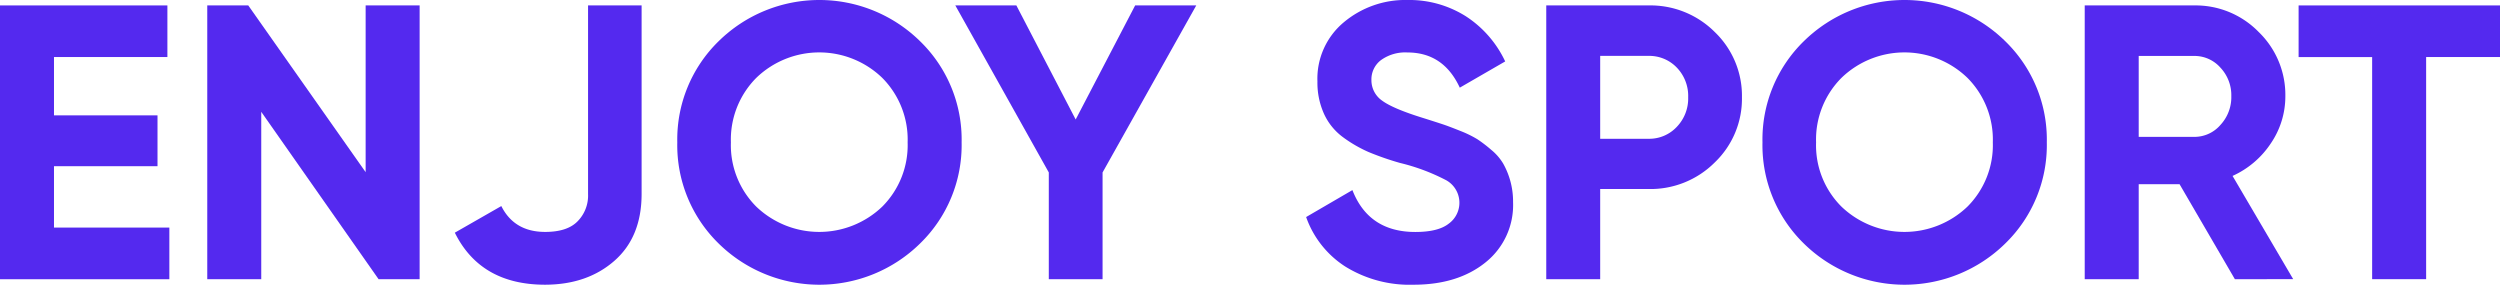 <svg xmlns="http://www.w3.org/2000/svg" viewBox="0 0 460.29 52.42"><defs><style>.cls-1{fill:#5429ef;}</style></defs><g id="Layer_2" data-name="Layer 2"><g id="Layer_1-2" data-name="Layer 1"><path class="cls-1" d="M9.94,41.9H31.18v9.51H0V1H30.82v9.5H9.94V21.24H29V30.6H9.94Z"/><path class="cls-1" d="M67.32,1h9.94v50.4H69.7L48.1,20.59V51.41H38.16V1h7.55l21.61,30.7Z"/><path class="cls-1" d="M100.37,52.42q-11.88,0-16.63-9.58l8.56-4.9q2.39,4.76,8.07,4.76,4,0,5.9-1.88a6.74,6.74,0,0,0,2-5.11V1h9.86v34.7q0,7.92-5,12.31T100.37,52.42Z"/><path class="cls-1" d="M169.41,44.82a26.45,26.45,0,0,1-37.11,0,25.29,25.29,0,0,1-7.6-18.61A25.27,25.27,0,0,1,132.3,7.6a26.45,26.45,0,0,1,37.11,0,25.23,25.23,0,0,1,7.64,18.61A25.24,25.24,0,0,1,169.41,44.82Zm-30.16-6.77a16.77,16.77,0,0,0,23.18,0,16,16,0,0,0,4.68-11.84,16.1,16.1,0,0,0-4.68-11.88,16.69,16.69,0,0,0-23.18,0,16.1,16.1,0,0,0-4.68,11.88A16,16,0,0,0,139.25,38.05Z"/><path class="cls-1" d="M220.25,1,203,31.75V51.41H193.1V31.75L175.89,1h11.24l10.92,21L209,1Z"/><path class="cls-1" d="M260.28,52.42a22.49,22.49,0,0,1-12.6-3.35,17.88,17.88,0,0,1-7.2-9.11L249,35q3,7.71,11.59,7.71,4.19,0,6.13-1.52a4.75,4.75,0,0,0-.44-8A37,37,0,0,0,257.76,30,52.74,52.74,0,0,1,252,28a24.47,24.47,0,0,1-4.68-2.7A11,11,0,0,1,243.79,21a13.92,13.92,0,0,1-1.23-6,13.51,13.51,0,0,1,4.87-10.91A17.62,17.62,0,0,1,259.13,0a19.49,19.49,0,0,1,10.76,3,20.06,20.06,0,0,1,7.24,8.31l-8.36,4.83q-3-6.48-9.64-6.48a7.62,7.62,0,0,0-4.86,1.4,4.44,4.44,0,0,0-1.77,3.64,4.58,4.58,0,0,0,2,3.85q2,1.47,7.6,3.2c1.53.48,2.7.86,3.49,1.12s1.87.67,3.24,1.22A20.41,20.41,0,0,1,272,25.63a25,25,0,0,1,2.55,1.95,9.7,9.7,0,0,1,2.2,2.52,14.21,14.21,0,0,1,1.83,7.12,13.51,13.51,0,0,1-5.07,11.09Q268.41,52.42,260.28,52.42Z"/><path class="cls-1" d="M303.48,1A16.76,16.76,0,0,1,315.72,5.9a16.26,16.26,0,0,1,5,12,16.22,16.22,0,0,1-5,12,16.73,16.73,0,0,1-12.24,4.9h-8.86V51.41h-9.93V1Zm0,24.55a6.92,6.92,0,0,0,5.25-2.2,7.53,7.53,0,0,0,2.09-5.43,7.51,7.51,0,0,0-2.09-5.47,7,7,0,0,0-5.25-2.16h-8.86V25.56Z"/><path class="cls-1" d="M369.21,44.82a26.45,26.45,0,0,1-37.11,0,25.29,25.29,0,0,1-7.6-18.61A25.27,25.27,0,0,1,332.1,7.6a26.45,26.45,0,0,1,37.11,0,25.23,25.23,0,0,1,7.64,18.61A25.24,25.24,0,0,1,369.21,44.82Zm-30.16-6.77a16.77,16.77,0,0,0,23.18,0,16,16,0,0,0,4.68-11.84,16.1,16.1,0,0,0-4.68-11.88,16.69,16.69,0,0,0-23.18,0,16.06,16.06,0,0,0-4.68,11.88A15.92,15.92,0,0,0,339.05,38.05Z"/><path class="cls-1" d="M411.48,51.41l-10.19-17.5h-7.52v17.5h-9.94V1H404A16.21,16.21,0,0,1,415.87,5.9a16.12,16.12,0,0,1,4.9,11.81,15.34,15.34,0,0,1-2.67,8.68,16.67,16.67,0,0,1-7.05,6l11.16,19ZM393.77,10.3V25.2H404a6.3,6.3,0,0,0,4.82-2.2,7.5,7.5,0,0,0,2-5.29,7.39,7.39,0,0,0-2-5.25A6.36,6.36,0,0,0,404,10.3Z"/><path class="cls-1" d="M460.29,1v9.5h-13.6v40.9h-9.94V10.51H423.21V1Z"/></g></g></svg>